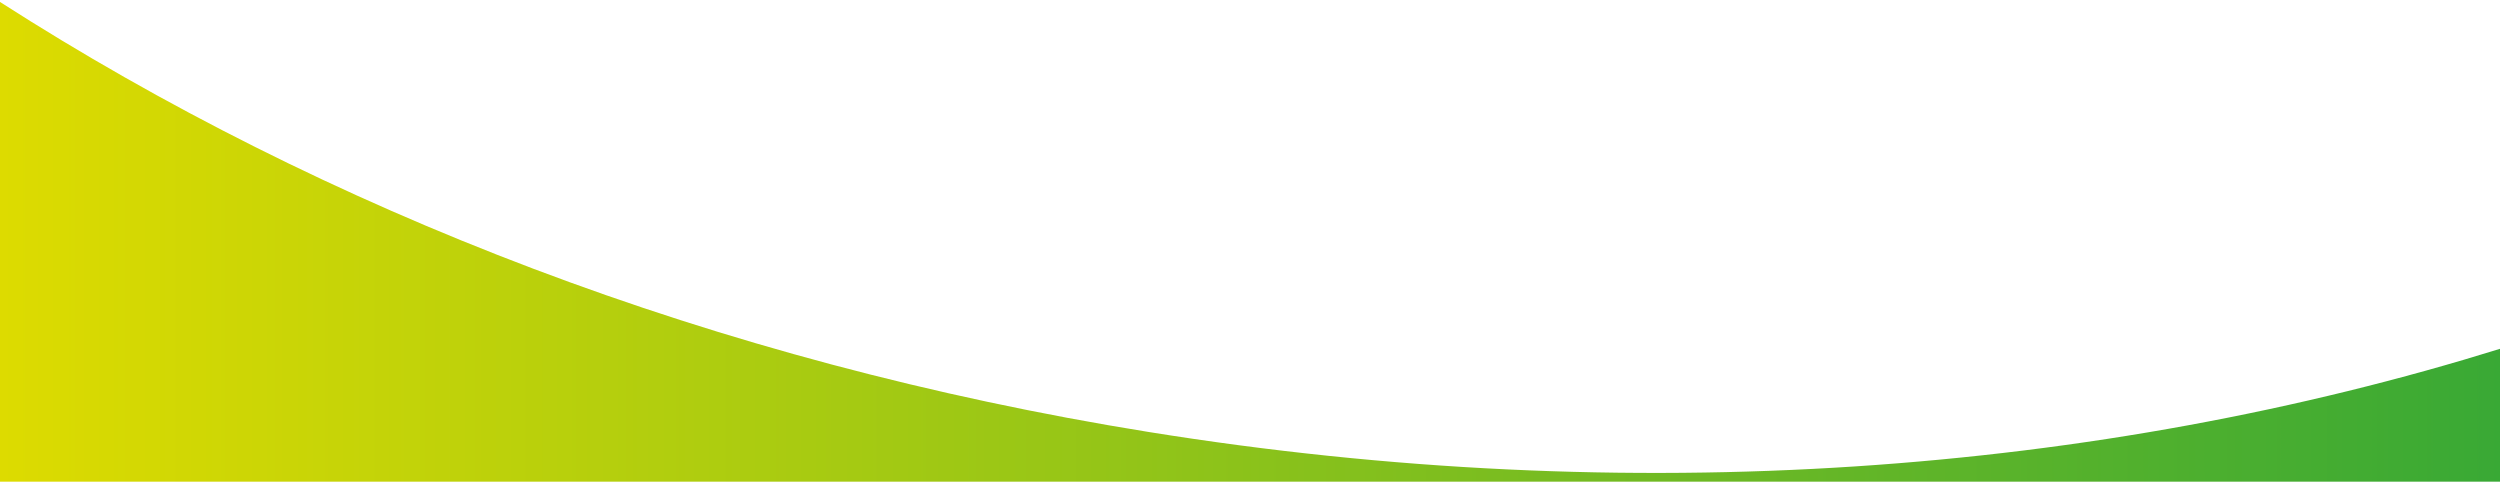 <svg xmlns="http://www.w3.org/2000/svg" xmlns:xlink="http://www.w3.org/1999/xlink" id="oase_gr_gr_layer_1" x="0px" y="0px" width="1920.5px" height="370px" viewBox="479.5 89 1920.5 370" style="enable-background:new 479.5 89 1920.5 370;" xml:space="preserve">
<style type="text/css">
	.oase_shp_div_grgr{fill:url(#SVGID_oase_shp_div_grgr_);}
</style>
<linearGradient id="SVGID_oase_shp_div_grgr_" gradientUnits="userSpaceOnUse" x1="479.5" y1="805.41" x2="2401.5" y2="805.41">
	<stop offset="0" style="stop-color:#DDDB00"></stop>
	<stop offset="1" style="stop-color:#39A935"></stop>
</linearGradient>
<path class="oase_shp_div_grgr" d="M1361.6,420.8c371.4,59.9,730.1,32.2,1039.9-64.3v1163.9h-1922V90.5C728.2,250.1,1029,367.2,1361.6,420.8z"></path>
</svg>